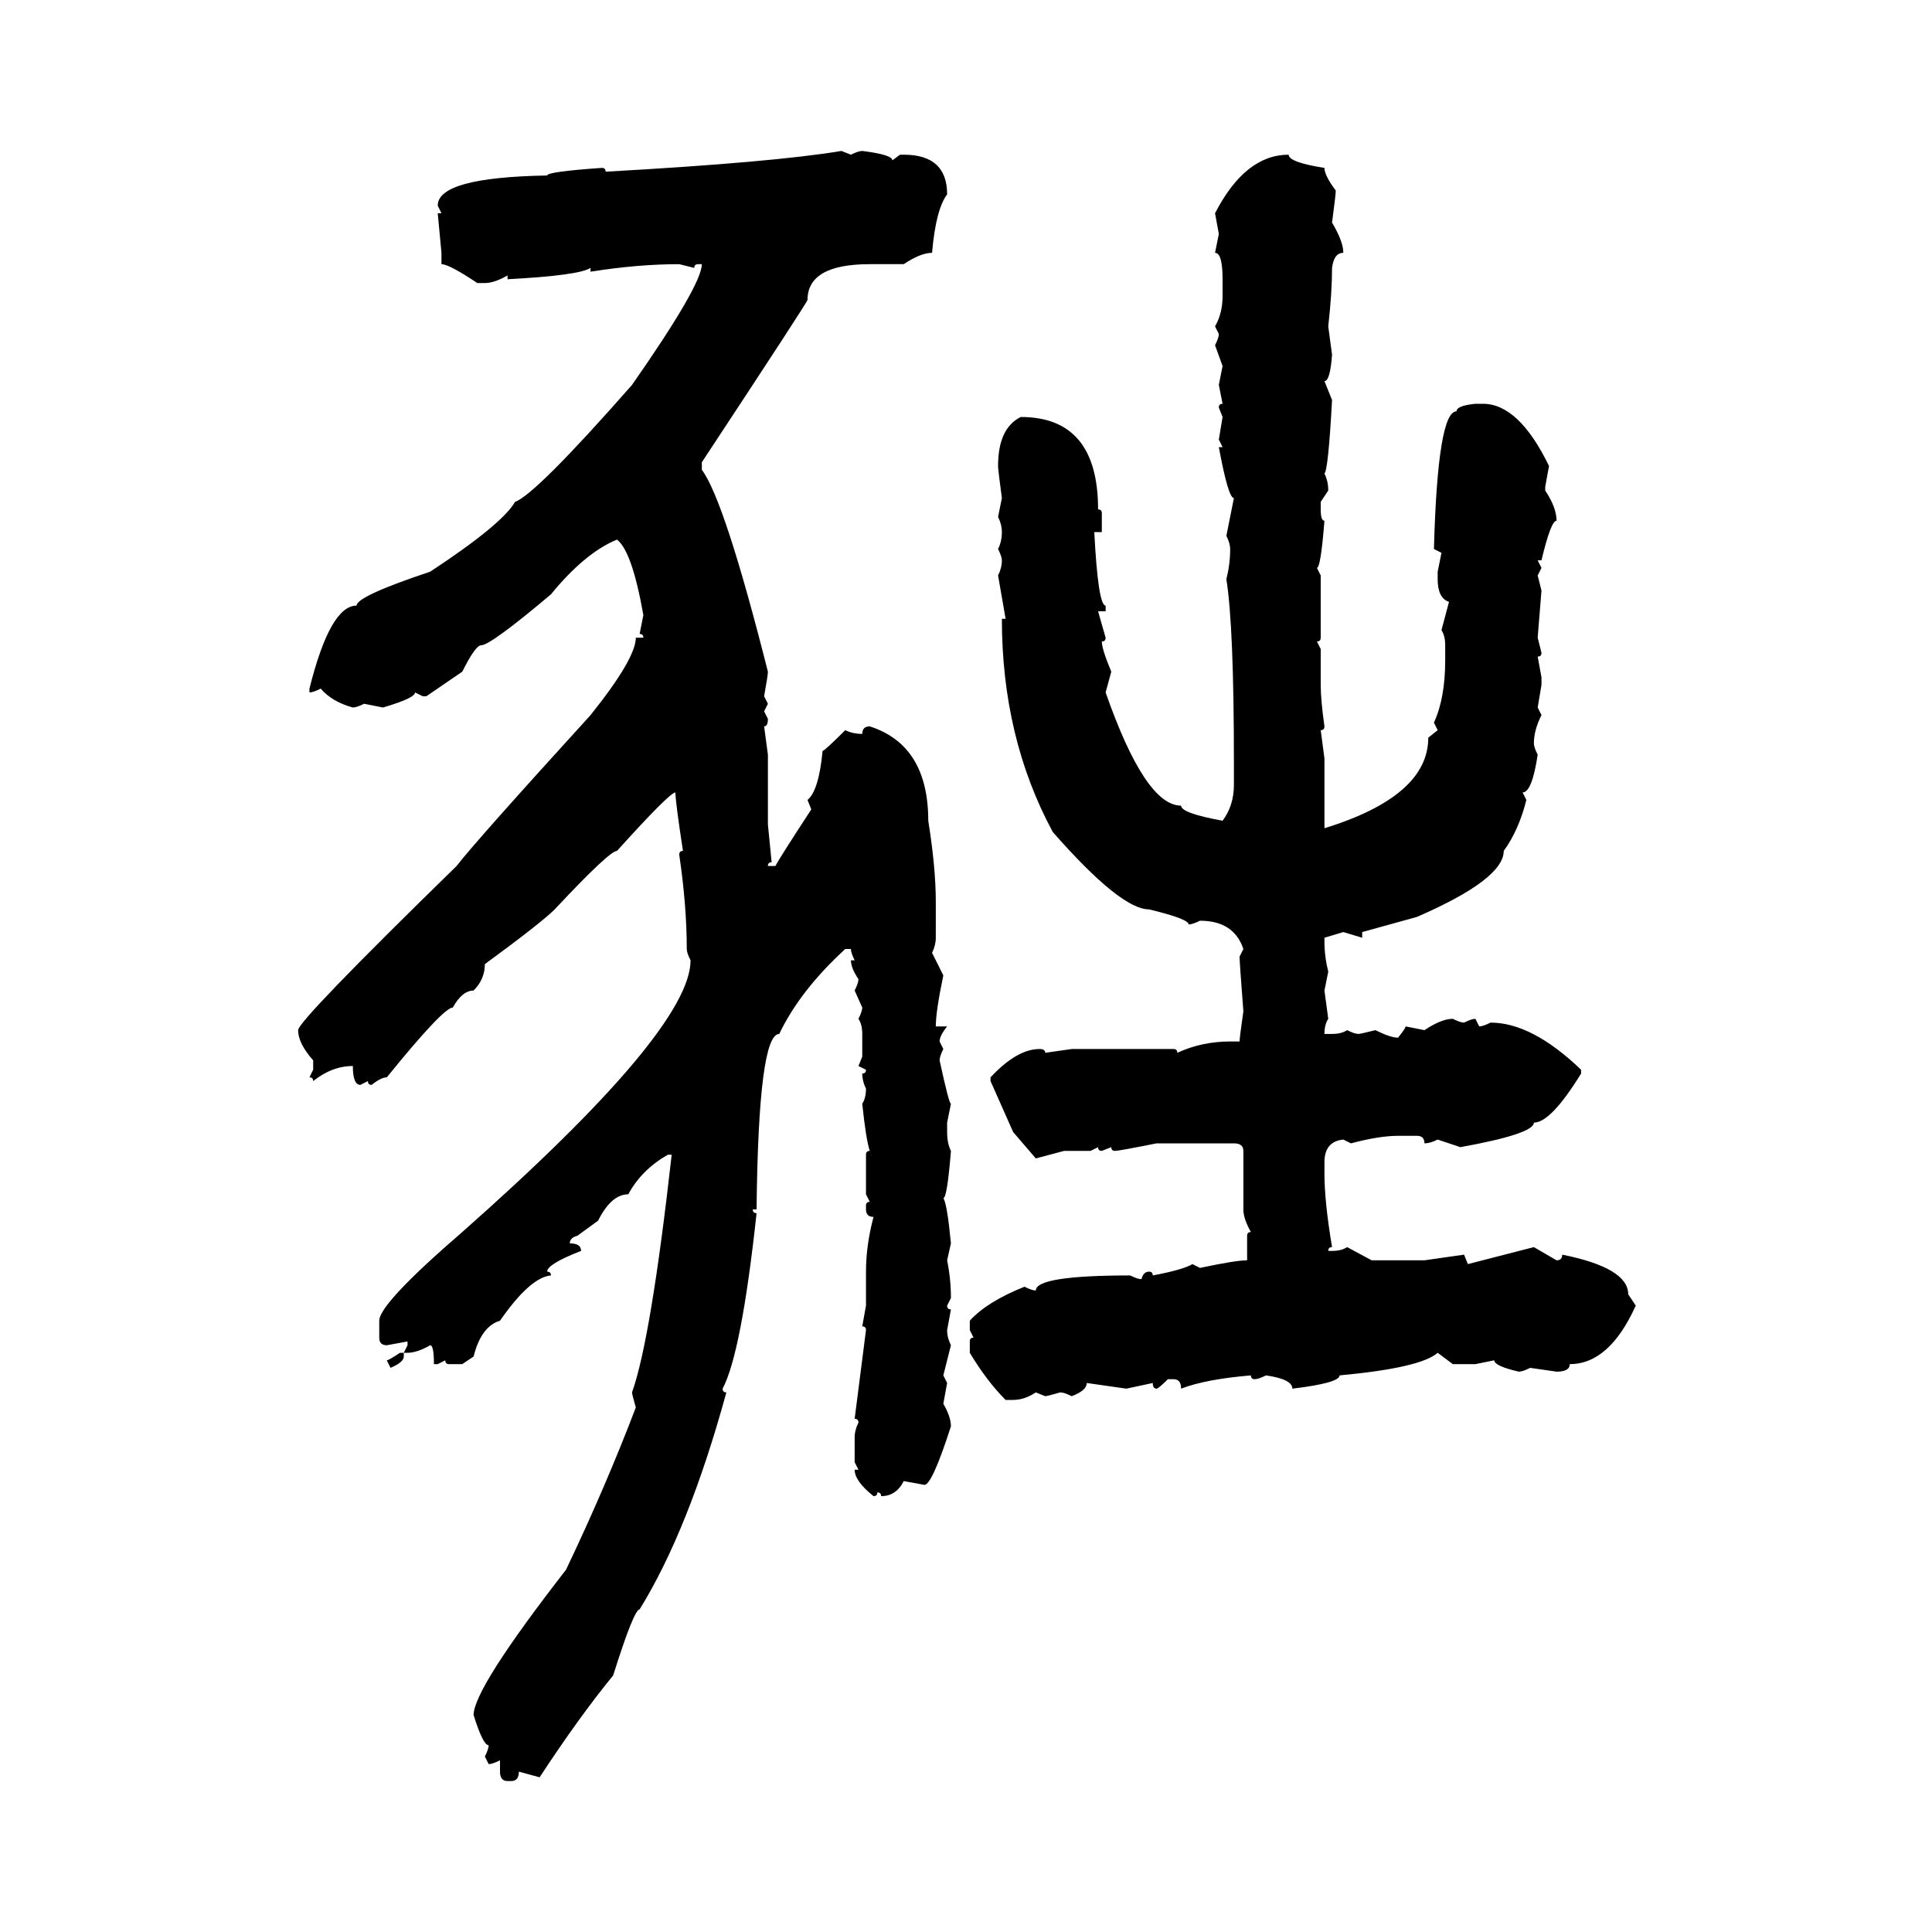 <svg xmlns="http://www.w3.org/2000/svg" xmlns:xlink="http://www.w3.org/1999/xlink" width="300" height="300"><path d="M130.66 23.44L130.66 23.44L132.13 24.02Q133.30 23.44 133.89 23.44L133.89 23.44Q138.57 24.02 138.57 24.90L138.57 24.90L139.75 24.02L140.33 24.02Q147.07 24.02 147.07 30.18L147.07 30.18Q145.31 32.52 144.73 39.26L144.73 39.26Q142.97 39.26 140.33 41.02L140.33 41.02L135.06 41.02Q125.39 41.02 125.39 46.58L125.39 46.58Q125.39 46.88 108.98 71.78L108.98 71.78L108.98 72.95Q112.50 77.64 119.24 104.30L119.24 104.30Q119.24 104.88 118.65 108.11L118.65 108.11L119.24 109.28L118.65 110.45L119.24 111.62Q119.24 112.79 118.65 112.79L118.65 112.79L119.24 117.19L119.24 128.03L119.82 133.89Q119.24 133.89 119.24 134.47L119.24 134.47L120.41 134.47Q121.00 133.30 125.98 125.68L125.98 125.68L125.39 124.22Q127.15 122.75 127.73 116.60L127.73 116.60Q128.03 116.60 131.25 113.38L131.25 113.38Q132.42 113.96 133.89 113.96L133.89 113.96Q133.89 112.79 135.06 112.79L135.06 112.79Q144.14 115.72 144.14 127.44L144.14 127.44Q145.31 134.77 145.31 140.04L145.31 140.04L145.31 145.61Q145.31 146.78 144.73 147.95L144.73 147.95L146.48 151.46Q145.31 157.03 145.31 159.38L145.31 159.38L147.07 159.38Q145.90 160.84 145.90 161.72L145.90 161.72L146.48 162.89Q145.90 164.06 145.90 164.65L145.90 164.65Q147.36 171.39 147.66 171.39L147.66 171.39L147.07 174.32L147.07 175.78Q147.07 177.54 147.66 178.71L147.66 178.71Q147.07 186.04 146.48 186.04L146.48 186.04Q147.07 186.91 147.66 193.07L147.66 193.07L147.07 195.70Q147.66 198.63 147.66 201.56L147.66 201.56L147.07 202.73Q147.07 203.32 147.66 203.32L147.66 203.32L147.07 206.54Q147.07 207.71 147.66 208.89L147.66 208.89L146.48 213.57L147.07 214.75L146.48 217.97Q147.66 220.02 147.66 221.48L147.66 221.48Q144.73 230.57 143.55 230.57L143.55 230.57L140.33 229.98Q139.16 232.32 136.82 232.32L136.82 232.32Q136.82 231.74 136.23 231.74L136.23 231.74Q136.23 232.32 135.64 232.32L135.64 232.32Q132.71 229.98 132.71 228.22L132.71 228.22L133.30 228.22L132.71 227.05L132.71 223.24Q132.71 222.07 133.30 220.90L133.30 220.90Q133.30 220.31 132.71 220.31L132.71 220.31L134.47 206.54Q134.47 205.96 133.89 205.96L133.89 205.96L134.47 202.73L134.47 197.46Q134.47 193.36 135.64 188.96L135.64 188.96Q134.47 188.96 134.47 187.79L134.47 187.79L134.47 187.21Q134.47 186.62 135.06 186.62L135.06 186.62L134.47 185.45L134.47 179.30Q134.47 178.71 135.06 178.71L135.06 178.71Q134.47 176.95 133.89 171.39L133.89 171.39Q134.47 170.51 134.47 169.04L134.47 169.04Q133.89 167.87 133.89 166.70L133.89 166.70Q134.47 166.70 134.47 166.11L134.47 166.11L133.30 165.53L133.89 164.06L133.89 160.55Q133.89 159.08 133.30 158.20L133.30 158.20Q133.89 157.03 133.89 156.45L133.89 156.45L132.71 153.81Q133.30 152.64 133.30 152.05L133.30 152.05Q132.13 150.29 132.13 149.12L132.13 149.12L132.71 149.12Q132.13 147.95 132.13 147.36L132.13 147.36L131.25 147.36Q124.22 153.81 121.00 160.55L121.00 160.55Q117.77 160.55 117.48 187.79L117.48 187.79L116.89 187.79Q116.89 188.38 117.48 188.38L117.48 188.38Q115.14 210.06 112.21 215.63L112.21 215.63Q112.21 216.21 112.79 216.21L112.79 216.21Q106.93 237.60 99.32 249.90L99.32 249.90Q98.44 249.90 95.21 260.16L95.21 260.16Q89.94 266.60 83.79 275.98L83.79 275.98L80.57 275.10Q80.57 276.56 79.39 276.56L79.39 276.56L78.81 276.56Q77.64 276.56 77.64 275.10L77.64 275.10L77.64 273.34Q76.46 273.93 75.88 273.93L75.88 273.93L75.29 272.75Q75.88 271.58 75.88 271.00L75.88 271.00Q75 271.00 73.54 266.31L73.54 266.31Q73.54 262.21 87.89 243.75L87.89 243.75Q94.04 230.86 98.73 218.55L98.73 218.55Q98.14 216.50 98.14 216.21L98.14 216.21Q101.07 208.01 104.30 179.30L104.30 179.30L103.71 179.30Q99.61 181.64 97.56 185.45L97.56 185.45Q94.92 185.45 92.87 189.55L92.87 189.55L89.65 191.89Q88.48 192.19 88.48 193.07L88.48 193.07Q90.23 193.07 90.23 194.24L90.23 194.24Q84.96 196.29 84.96 197.46L84.96 197.46Q85.55 197.46 85.55 198.05L85.55 198.05Q82.32 198.34 77.64 205.08L77.64 205.08Q74.71 205.96 73.54 210.64L73.54 210.64L71.78 211.82L69.73 211.82Q69.14 211.82 69.14 211.23L69.14 211.23L67.97 211.82L67.38 211.82Q67.38 208.89 66.80 208.89L66.80 208.89Q64.75 210.06 63.28 210.06L63.28 210.06L62.70 210.06L63.28 208.89L63.28 208.30L60.06 208.89Q58.89 208.89 58.89 207.71L58.89 207.71L58.89 205.08Q58.89 202.44 71.78 191.31L71.78 191.31Q107.23 159.96 107.23 149.12L107.23 149.12Q106.64 147.95 106.64 147.36L106.64 147.36Q106.64 140.63 105.47 132.71L105.47 132.71Q105.47 132.13 106.05 132.13L106.05 132.13Q104.88 124.51 104.88 123.05L104.88 123.05Q104.00 123.05 95.80 132.13L95.80 132.13Q94.63 132.13 86.13 141.21L86.13 141.21Q84.08 143.26 75.29 149.71L75.29 149.71Q75.29 152.05 73.54 153.81L73.54 153.81Q71.78 153.81 70.31 156.45L70.31 156.45Q68.85 156.45 60.06 167.29L60.06 167.29Q59.18 167.29 57.71 168.46L57.71 168.46Q57.13 168.46 57.13 167.87L57.13 167.87L55.96 168.46Q54.79 168.46 54.79 165.53L54.79 165.53Q51.56 165.53 48.63 167.87L48.63 167.87Q48.63 167.29 48.05 167.29L48.05 167.29L48.63 166.11L48.63 164.65Q46.29 162.01 46.29 159.96L46.29 159.96Q46.29 158.50 70.90 134.47L70.90 134.47Q73.83 130.66 91.70 111.04L91.70 111.04Q98.73 102.25 98.73 99.02L98.73 99.02L99.90 99.02Q99.90 98.44 99.32 98.44L99.32 98.44L99.90 95.51Q98.14 85.55 95.80 83.79L95.80 83.79Q90.82 85.84 85.55 92.29L85.55 92.29Q76.17 100.20 74.71 100.20L74.71 100.20Q73.83 100.20 71.78 104.30L71.78 104.30L66.21 108.11L65.63 108.11L64.45 107.52Q64.45 108.40 59.47 109.86L59.47 109.86L56.54 109.28Q55.37 109.86 54.79 109.86L54.79 109.86Q51.56 108.98 49.80 106.93L49.80 106.93Q48.63 107.52 48.05 107.52L48.05 107.52L48.05 106.93Q51.27 94.04 55.37 94.04L55.37 94.04Q55.37 92.58 66.80 88.77L66.80 88.77Q77.93 81.45 79.98 77.93L79.98 77.93Q83.20 76.76 98.14 59.77L98.14 59.77Q108.98 44.24 108.98 41.02L108.98 41.02L108.40 41.02Q107.81 41.02 107.81 41.60L107.81 41.60L105.47 41.02Q99.02 41.02 91.70 42.19L91.70 42.19L91.70 41.60Q89.94 42.77 78.81 43.36L78.81 43.36L78.81 42.77Q76.76 43.95 75.29 43.95L75.29 43.95L74.12 43.95Q69.73 41.02 68.55 41.02L68.55 41.02L68.55 39.26L67.97 33.11L68.55 33.11L67.97 31.93Q67.97 27.54 84.96 27.25L84.96 27.25Q84.96 26.66 93.46 26.07L93.46 26.07Q94.04 26.07 94.04 26.66L94.04 26.66Q120.12 25.20 130.66 23.44ZM200.10 24.02L200.10 24.02Q200.10 25.20 205.66 26.07L205.66 26.07Q205.66 27.25 207.42 29.59L207.42 29.59Q207.42 30.18 206.84 34.57L206.84 34.57Q208.59 37.50 208.59 39.26L208.59 39.26Q207.13 39.26 206.84 41.60L206.84 41.60Q206.84 45.41 206.25 50.68L206.25 50.68L206.84 55.08Q206.54 59.18 205.66 59.18L205.66 59.18L206.84 62.11Q206.25 72.95 205.66 73.54L205.66 73.54Q206.25 74.71 206.25 76.17L206.25 76.17L205.08 77.93L205.08 79.10Q205.08 80.86 205.66 80.86L205.66 80.86Q205.08 88.18 204.49 88.18L204.49 88.18L205.08 89.36L205.08 99.02Q205.08 99.61 204.49 99.61L204.49 99.61L205.08 100.78L205.08 106.35Q205.08 108.69 205.66 112.79L205.66 112.79Q205.66 113.38 205.08 113.38L205.08 113.38L205.66 117.77L205.66 128.61Q221.78 123.63 221.78 114.55L221.78 114.55L223.24 113.38L222.66 112.21Q224.41 108.40 224.41 102.54L224.41 102.54L224.41 100.20Q224.41 98.73 223.83 97.85L223.83 97.85L225 93.46Q223.24 92.87 223.24 89.94L223.24 89.94L223.24 88.77L223.83 85.84L222.66 85.25Q223.24 63.87 226.17 63.87L226.17 63.87Q226.17 62.99 229.10 62.70L229.10 62.70L230.27 62.70Q235.84 62.70 240.53 72.36L240.53 72.36L239.94 75.59L239.94 76.17Q241.70 78.81 241.70 80.86L241.70 80.86Q240.82 80.86 239.36 87.01L239.36 87.01L238.77 87.01L239.36 88.18L238.77 89.36L239.36 91.70L238.77 99.02L239.36 101.37Q239.36 101.95 238.77 101.95L238.77 101.95L239.36 105.18L239.36 106.35L238.77 109.86L239.36 111.04Q238.18 113.38 238.18 115.43L238.18 115.43Q238.18 116.02 238.77 117.19L238.77 117.19Q237.89 123.05 236.43 123.05L236.43 123.05L237.01 124.22Q235.84 128.91 233.50 132.13L233.50 132.13Q233.50 136.52 220.02 142.38L220.02 142.38L211.52 144.73L211.52 145.61L208.59 144.73L205.66 145.61L205.66 146.19Q205.66 148.54 206.25 150.88L206.25 150.88L205.66 153.81L206.25 158.20Q205.66 159.08 205.66 160.55L205.66 160.55L206.84 160.55Q208.30 160.55 209.18 159.96L209.18 159.96Q210.35 160.55 210.94 160.55L210.94 160.55Q211.23 160.55 213.57 159.96L213.57 159.96Q215.92 161.13 217.09 161.13L217.09 161.13Q218.26 159.67 218.26 159.38L218.26 159.38L221.19 159.96Q223.83 158.20 225.59 158.20L225.59 158.20Q226.76 158.79 227.34 158.79L227.34 158.79Q228.52 158.20 229.10 158.20L229.10 158.20L229.69 159.38Q230.27 159.38 231.45 158.79L231.45 158.79Q237.89 158.79 245.51 166.11L245.51 166.11L245.51 166.70Q240.82 174.32 238.18 174.32L238.18 174.32Q238.18 176.07 226.76 178.13L226.76 178.13L223.24 176.95Q222.07 177.54 221.19 177.54L221.19 177.54Q221.19 176.37 220.02 176.37L220.02 176.37L217.09 176.37Q214.16 176.37 209.77 177.54L209.77 177.54L208.59 176.95Q205.66 177.25 205.66 180.47L205.66 180.47L205.66 182.23Q205.66 186.62 206.84 193.65L206.84 193.65Q206.25 193.65 206.25 194.24L206.25 194.24L206.84 194.24Q208.30 194.24 209.18 193.65L209.18 193.65L212.99 195.70L221.19 195.70L227.34 194.82L227.93 196.29L238.18 193.65L241.70 195.70Q242.58 195.70 242.58 194.82L242.58 194.82Q252.83 196.88 252.83 200.98L252.83 200.98L254.00 202.73Q249.90 211.82 243.75 211.82L243.75 211.82Q243.75 212.99 241.70 212.99L241.70 212.99L237.60 212.40Q236.43 212.99 235.84 212.99L235.84 212.99Q232.03 212.11 232.03 211.23L232.03 211.23L229.10 211.82L225.59 211.82L223.24 210.06Q220.61 212.40 208.01 213.57L208.01 213.57Q208.01 214.75 200.68 215.63L200.68 215.63Q200.68 214.16 196.58 213.57L196.58 213.57Q195.41 214.16 194.82 214.16L194.82 214.16Q194.24 214.16 194.24 213.57L194.24 213.57Q187.21 214.16 183.40 215.63L183.40 215.63Q183.40 214.16 182.23 214.16L182.23 214.16L181.35 214.16Q179.88 215.63 179.59 215.63L179.59 215.63Q179.00 215.63 179.00 214.75L179.00 214.75L174.90 215.63L168.75 214.75Q168.75 215.92 166.41 216.80L166.41 216.80Q165.23 216.21 164.65 216.21L164.65 216.21Q162.60 216.80 162.30 216.80L162.30 216.80L160.84 216.21Q159.08 217.38 157.32 217.38L157.32 217.38L156.15 217.38Q153.22 214.45 150.59 210.06L150.59 210.06L150.59 208.30Q150.59 207.71 151.17 207.71L151.17 207.71L150.59 206.54L150.59 205.08Q153.22 202.15 159.08 199.80L159.08 199.80Q160.25 200.39 160.84 200.39L160.84 200.39Q160.84 198.05 175.49 198.05L175.49 198.05Q176.66 198.63 177.25 198.63L177.25 198.63Q177.54 197.46 178.42 197.46L178.42 197.46Q179.00 197.46 179.00 198.05L179.00 198.05Q183.69 197.17 185.16 196.29L185.16 196.29L186.33 196.88Q191.89 195.70 193.65 195.70L193.65 195.70L193.65 191.89Q193.65 191.31 194.24 191.31L194.24 191.31Q193.07 189.26 193.07 187.79L193.07 187.79L193.07 178.71Q193.07 177.54 191.60 177.54L191.60 177.54L179.59 177.54Q173.73 178.71 173.14 178.71L173.14 178.71Q172.56 178.71 172.56 178.13L172.56 178.13L171.09 178.71Q170.51 178.71 170.51 178.13L170.51 178.13L169.34 178.71L165.23 178.71L160.84 179.88L157.32 175.78L153.81 167.87L153.81 167.29Q157.91 162.89 161.43 162.89L161.43 162.89Q162.30 162.89 162.30 163.48L162.30 163.48L166.41 162.89L182.23 162.89Q182.81 162.89 182.81 163.48L182.81 163.48Q186.62 161.72 191.02 161.72L191.02 161.72L192.48 161.72Q192.48 161.13 193.07 157.03L193.07 157.03Q192.48 149.41 192.48 148.54L192.48 148.54L193.07 147.36Q191.60 142.97 186.33 142.97L186.33 142.97Q185.16 143.55 184.57 143.55L184.57 143.55Q184.57 142.68 178.42 141.21L178.42 141.21Q174.02 141.21 163.48 129.20L163.48 129.20Q155.57 114.55 155.57 96.09L155.57 96.09L156.15 96.09L154.98 89.36Q155.57 88.18 155.57 87.01L155.57 87.01Q155.57 86.43 154.98 85.25L154.98 85.25Q155.57 84.08 155.57 82.62L155.57 82.62Q155.57 81.45 154.98 80.27L154.98 80.27L155.57 77.34Q154.98 72.95 154.98 72.36L154.98 72.36Q154.98 66.50 158.50 64.75L158.50 64.75Q170.51 64.75 170.51 79.10L170.51 79.10Q171.09 79.10 171.09 79.69L171.09 79.69L171.09 82.62L169.92 82.62Q170.51 94.04 171.68 94.04L171.68 94.04L171.68 94.92L170.51 94.92L171.68 99.02Q171.68 99.61 171.09 99.61L171.09 99.61Q171.09 100.78 172.56 104.30L172.56 104.30L171.68 107.52Q177.83 125.10 183.40 125.10L183.40 125.10Q183.40 126.27 189.84 127.44L189.84 127.44Q191.60 125.10 191.60 121.88L191.60 121.88L191.60 118.36Q191.60 97.27 190.43 89.94L190.43 89.94Q191.02 87.60 191.02 85.25L191.02 85.25Q191.02 84.38 190.43 83.20L190.43 83.20L191.60 77.34Q190.72 77.34 189.26 69.43L189.26 69.43L189.84 69.43L189.26 68.26L189.84 64.75L189.26 63.28Q189.26 62.70 189.84 62.70L189.84 62.70L189.26 59.77L189.84 56.84L188.67 53.61Q189.26 52.44 189.26 51.86L189.26 51.86L188.67 50.68Q189.84 48.63 189.84 46.00L189.84 46.00L189.84 43.36Q189.84 39.26 188.67 39.26L188.67 39.26L189.26 36.33L188.67 33.11Q193.36 24.02 200.10 24.02ZM62.11 210.06L62.11 210.06L62.70 210.06L62.70 210.64Q62.70 211.52 60.64 212.40L60.64 212.40L60.06 211.23Q60.35 211.23 62.11 210.06Z"/></svg>